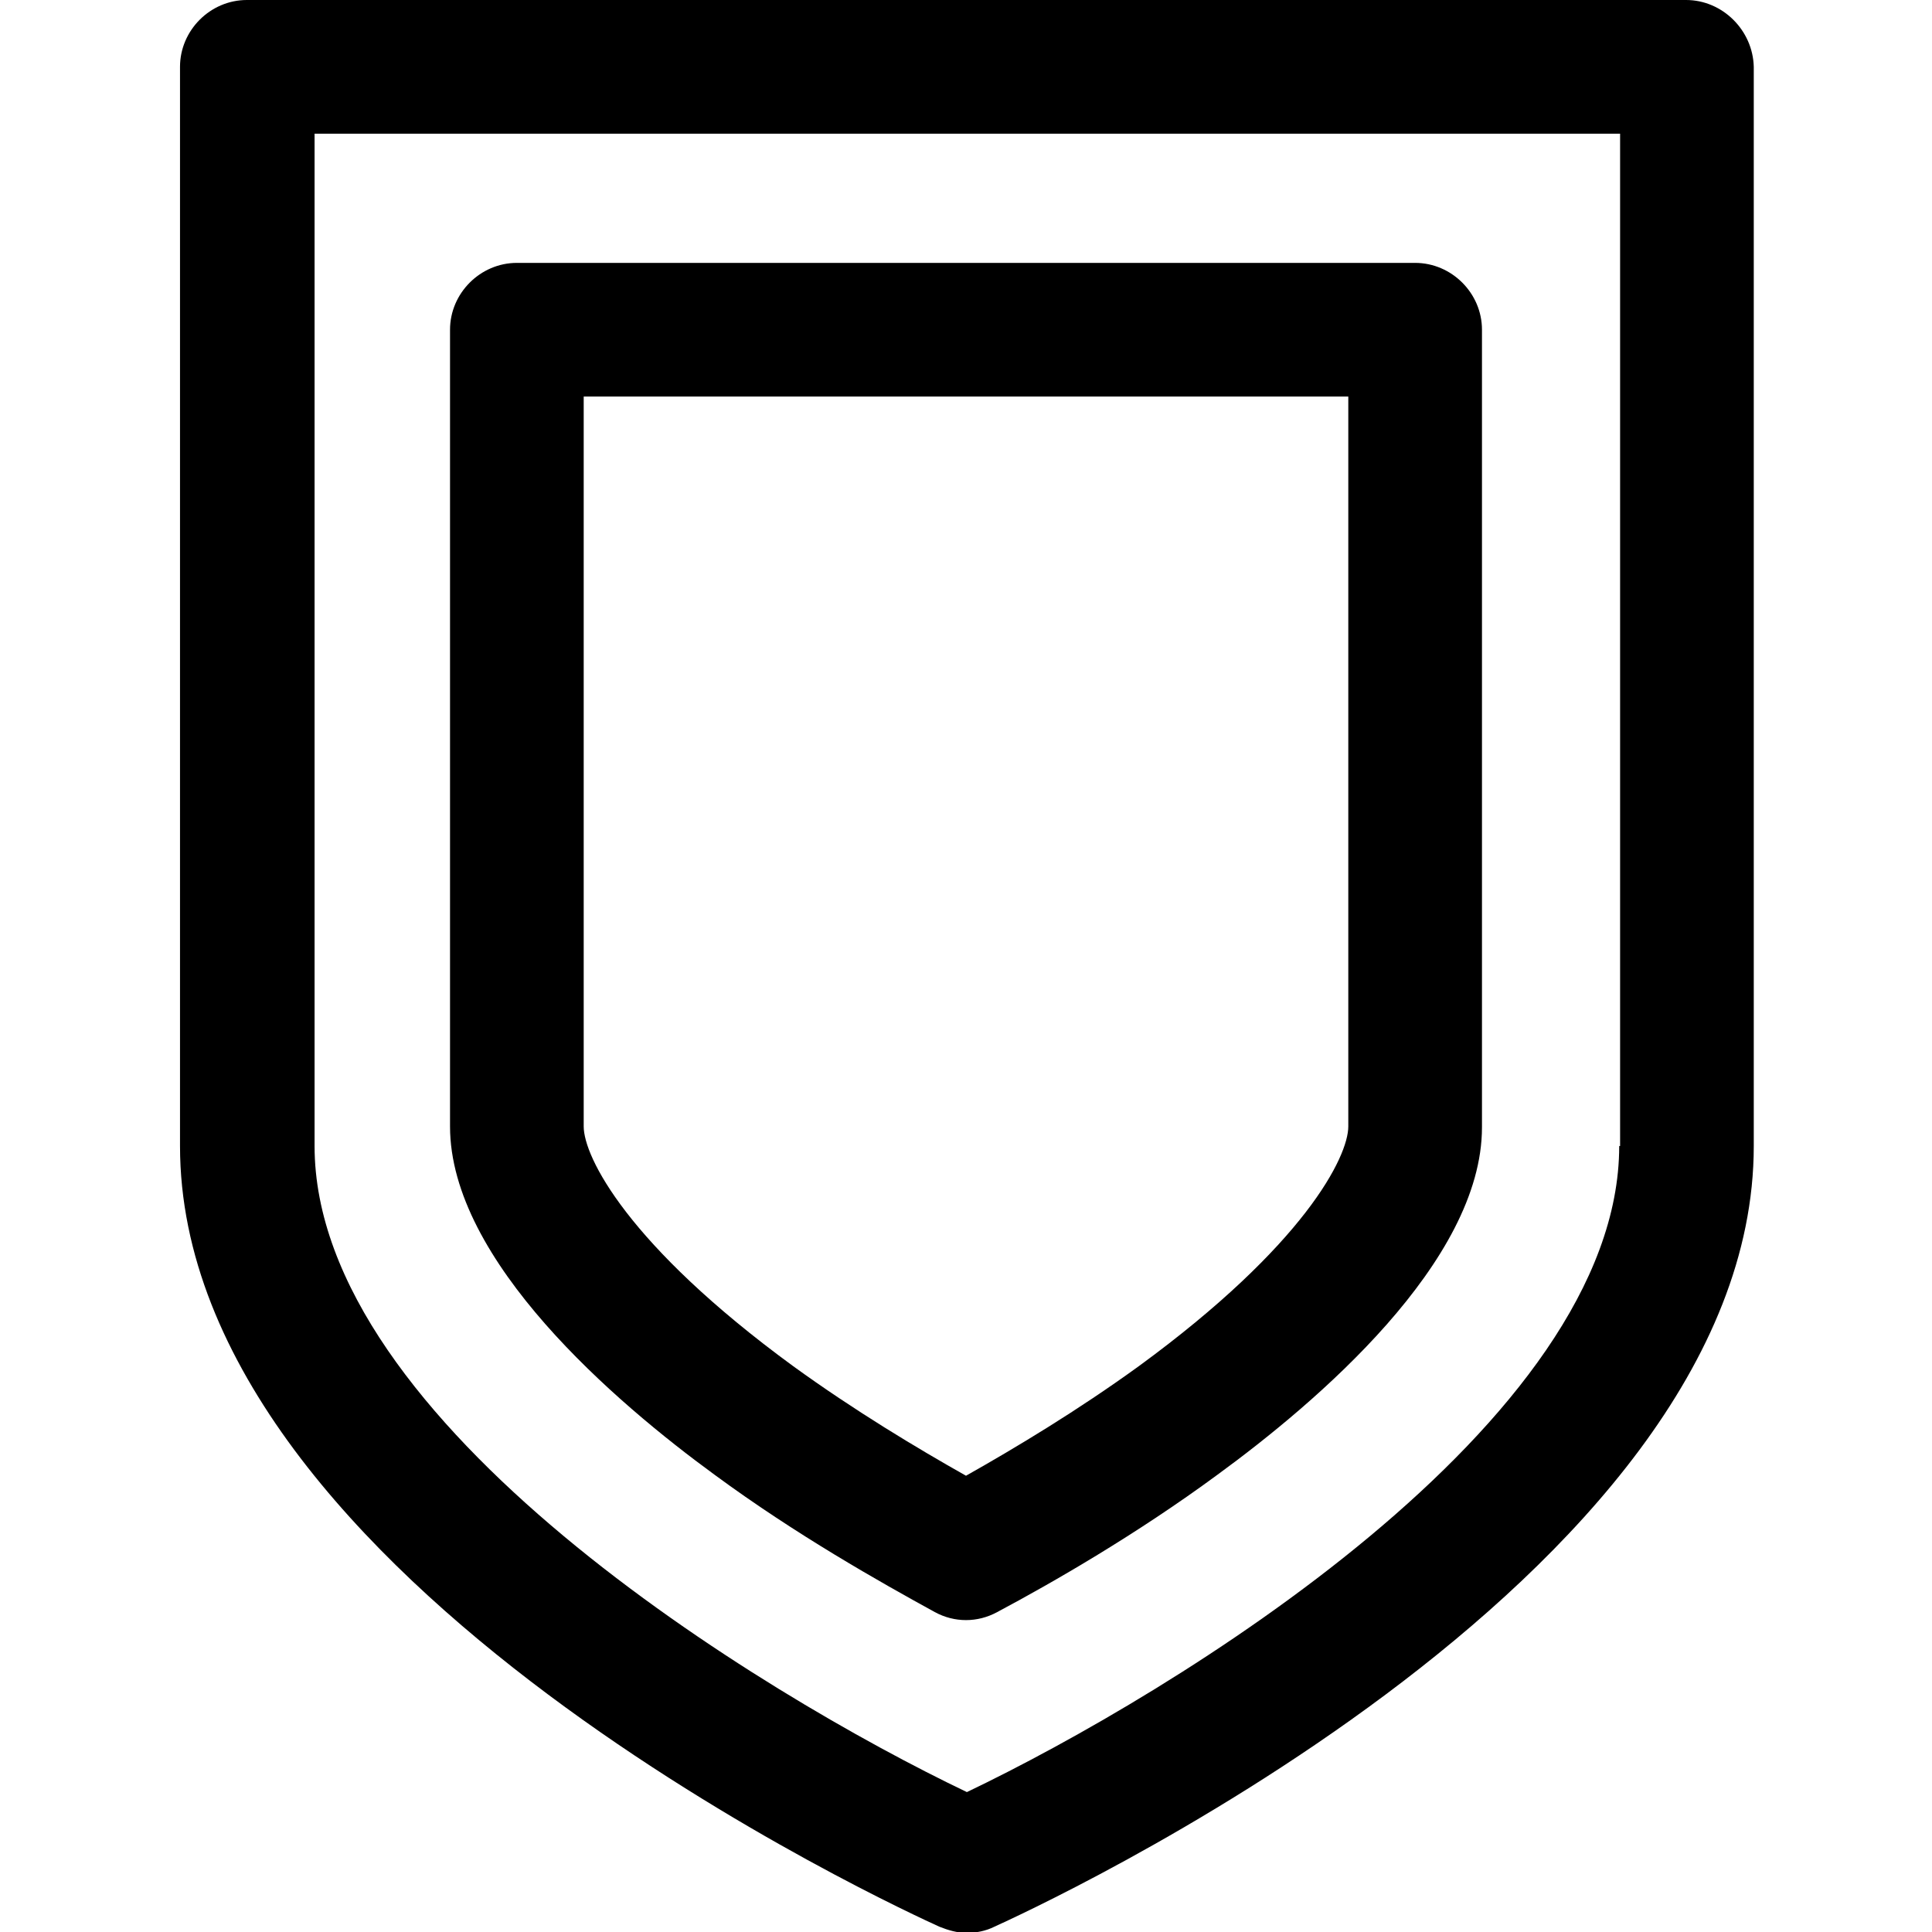 <svg xmlns="http://www.w3.org/2000/svg" viewBox="0 0 216.8 216.8"><path d="M189.2 0H27.7c-4.1 0-7.5 3.4-7.5 7.5v121.1c0 48.9 81.7 86 85.2 87.6 1 0.4 2 0.7 3.1 0.7 1 0 2.1-0.2 3.1-0.7 3.5-1.6 85.2-38.7 85.2-87.6V7.5C196.7 3.4 193.3 0 189.2 0zM181.7 128.6c0 31.1-50.2 61.5-73.2 72.5 -23-11-73.2-41.4-73.2-72.5V15h146.5V128.6z"/><path d="M80.2 165.5c9.1 6.7 18.5 12 24.7 15.4 1.1 0.6 2.3 0.9 3.5 0.9 1.2 0 2.4-0.3 3.5-0.9 6.2-3.3 15.6-8.7 24.7-15.4 11.1-8.1 29.7-23.9 29.7-39V37c0-4.1-3.4-7.5-7.5-7.5H58c-4.1 0-7.5 3.4-7.5 7.5v89.4C50.5 141.5 69.1 157.4 80.2 165.5zM65.5 44.5h85.8v81.9c0 3.4-4.9 13.3-23.5 26.9 -6.9 5-13.9 9.2-19.4 12.3 -5.5-3.1-12.5-7.3-19.4-12.3 -18.6-13.6-23.5-23.5-23.5-26.9V44.5z"/></svg>